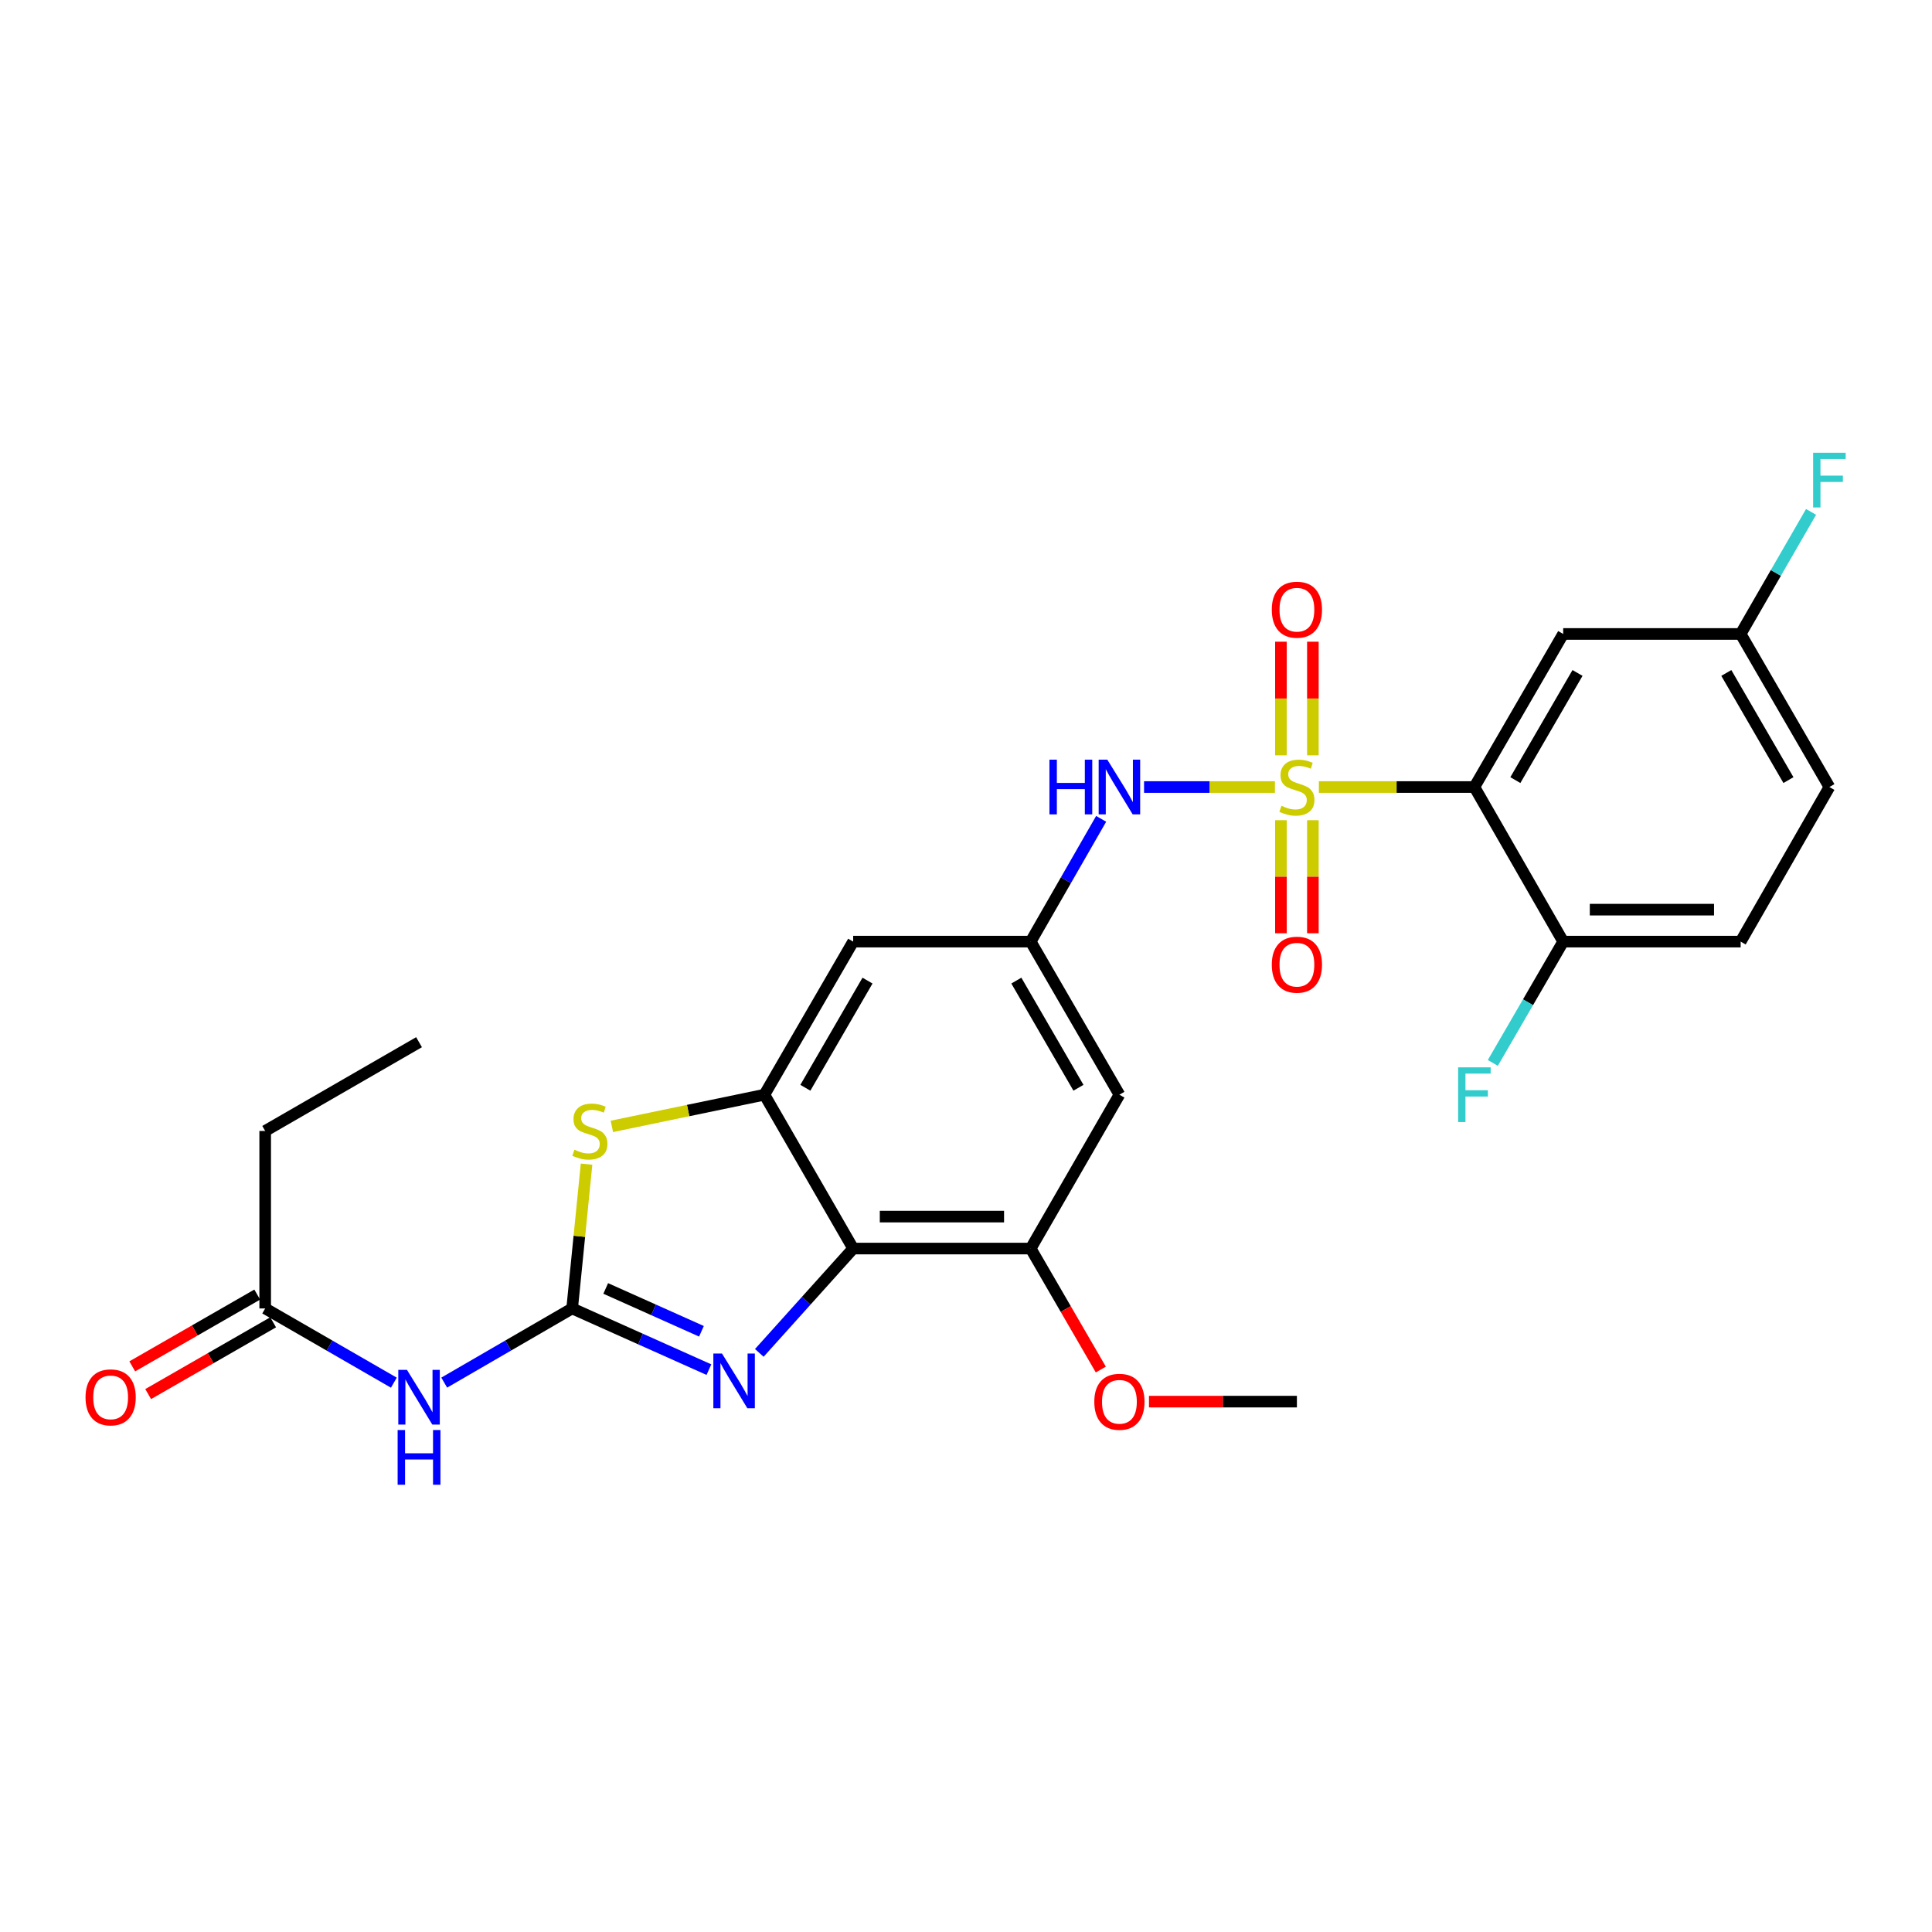 <?xml version='1.0' encoding='iso-8859-1'?>
<svg version='1.1' baseProfile='full'
              xmlns='http://www.w3.org/2000/svg'
                      xmlns:rdkit='http://www.rdkit.org/xml'
                      xmlns:xlink='http://www.w3.org/1999/xlink'
                  xml:space='preserve'
width='1000px' height='1000px' viewBox='0 0 1000 1000'>
<!-- END OF HEADER -->
<rect style='opacity:1.0;fill:#FFFFFF;stroke:none' width='1000' height='1000' x='0' y='0'> </rect>
<path class='bond-1' d='M 682.652,407.365 L 722.897,407.365' style='fill:none;fill-rule:evenodd;stroke:#CCCC00;stroke-width:6px;stroke-linecap:butt;stroke-linejoin:miter;stroke-opacity:1' />
<path class='bond-1' d='M 722.897,407.365 L 763.142,407.365' style='fill:none;fill-rule:evenodd;stroke:#000000;stroke-width:6px;stroke-linecap:butt;stroke-linejoin:miter;stroke-opacity:1' />
<path class='bond-7' d='M 659.899,407.365 L 626.03,407.365' style='fill:none;fill-rule:evenodd;stroke:#CCCC00;stroke-width:6px;stroke-linecap:butt;stroke-linejoin:miter;stroke-opacity:1' />
<path class='bond-7' d='M 626.03,407.365 L 592.161,407.365' style='fill:none;fill-rule:evenodd;stroke:#0000FF;stroke-width:6px;stroke-linecap:butt;stroke-linejoin:miter;stroke-opacity:1' />
<path class='bond-13' d='M 679.547,390.949 L 679.547,361.547' style='fill:none;fill-rule:evenodd;stroke:#CCCC00;stroke-width:6px;stroke-linecap:butt;stroke-linejoin:miter;stroke-opacity:1' />
<path class='bond-13' d='M 679.547,361.547 L 679.547,332.145' style='fill:none;fill-rule:evenodd;stroke:#FF0000;stroke-width:6px;stroke-linecap:butt;stroke-linejoin:miter;stroke-opacity:1' />
<path class='bond-13' d='M 663.004,390.949 L 663.004,361.547' style='fill:none;fill-rule:evenodd;stroke:#CCCC00;stroke-width:6px;stroke-linecap:butt;stroke-linejoin:miter;stroke-opacity:1' />
<path class='bond-13' d='M 663.004,361.547 L 663.004,332.145' style='fill:none;fill-rule:evenodd;stroke:#FF0000;stroke-width:6px;stroke-linecap:butt;stroke-linejoin:miter;stroke-opacity:1' />
<path class='bond-14' d='M 663.004,424.542 L 663.004,453.798' style='fill:none;fill-rule:evenodd;stroke:#CCCC00;stroke-width:6px;stroke-linecap:butt;stroke-linejoin:miter;stroke-opacity:1' />
<path class='bond-14' d='M 663.004,453.798 L 663.004,483.054' style='fill:none;fill-rule:evenodd;stroke:#FF0000;stroke-width:6px;stroke-linecap:butt;stroke-linejoin:miter;stroke-opacity:1' />
<path class='bond-14' d='M 679.547,424.542 L 679.547,453.798' style='fill:none;fill-rule:evenodd;stroke:#CCCC00;stroke-width:6px;stroke-linecap:butt;stroke-linejoin:miter;stroke-opacity:1' />
<path class='bond-14' d='M 679.547,453.798 L 679.547,483.054' style='fill:none;fill-rule:evenodd;stroke:#FF0000;stroke-width:6px;stroke-linecap:butt;stroke-linejoin:miter;stroke-opacity:1' />
<path class='bond-0' d='M 296.143,677.249 L 299.871,639.91' style='fill:none;fill-rule:evenodd;stroke:#000000;stroke-width:6px;stroke-linecap:butt;stroke-linejoin:miter;stroke-opacity:1' />
<path class='bond-0' d='M 299.871,639.91 L 303.599,602.571' style='fill:none;fill-rule:evenodd;stroke:#CCCC00;stroke-width:6px;stroke-linecap:butt;stroke-linejoin:miter;stroke-opacity:1' />
<path class='bond-6' d='M 296.143,677.249 L 263.034,696.444' style='fill:none;fill-rule:evenodd;stroke:#000000;stroke-width:6px;stroke-linecap:butt;stroke-linejoin:miter;stroke-opacity:1' />
<path class='bond-6' d='M 263.034,696.444 L 229.925,715.638' style='fill:none;fill-rule:evenodd;stroke:#0000FF;stroke-width:6px;stroke-linecap:butt;stroke-linejoin:miter;stroke-opacity:1' />
<path class='bond-29' d='M 296.143,677.249 L 331.538,693.086' style='fill:none;fill-rule:evenodd;stroke:#000000;stroke-width:6px;stroke-linecap:butt;stroke-linejoin:miter;stroke-opacity:1' />
<path class='bond-29' d='M 331.538,693.086 L 366.933,708.923' style='fill:none;fill-rule:evenodd;stroke:#0000FF;stroke-width:6px;stroke-linecap:butt;stroke-linejoin:miter;stroke-opacity:1' />
<path class='bond-29' d='M 313.518,666.9 L 338.294,677.986' style='fill:none;fill-rule:evenodd;stroke:#000000;stroke-width:6px;stroke-linecap:butt;stroke-linejoin:miter;stroke-opacity:1' />
<path class='bond-29' d='M 338.294,677.986 L 363.071,689.072' style='fill:none;fill-rule:evenodd;stroke:#0000FF;stroke-width:6px;stroke-linecap:butt;stroke-linejoin:miter;stroke-opacity:1' />
<path class='bond-11' d='M 763.142,407.365 L 809.103,328.135' style='fill:none;fill-rule:evenodd;stroke:#000000;stroke-width:6px;stroke-linecap:butt;stroke-linejoin:miter;stroke-opacity:1' />
<path class='bond-11' d='M 784.346,403.782 L 816.518,348.32' style='fill:none;fill-rule:evenodd;stroke:#000000;stroke-width:6px;stroke-linecap:butt;stroke-linejoin:miter;stroke-opacity:1' />
<path class='bond-16' d='M 763.142,407.365 L 809.103,487.377' style='fill:none;fill-rule:evenodd;stroke:#000000;stroke-width:6px;stroke-linecap:butt;stroke-linejoin:miter;stroke-opacity:1' />
<path class='bond-2' d='M 393.012,700.257 L 417.306,673.253' style='fill:none;fill-rule:evenodd;stroke:#0000FF;stroke-width:6px;stroke-linecap:butt;stroke-linejoin:miter;stroke-opacity:1' />
<path class='bond-2' d='M 417.306,673.253 L 441.599,646.25' style='fill:none;fill-rule:evenodd;stroke:#000000;stroke-width:6px;stroke-linecap:butt;stroke-linejoin:miter;stroke-opacity:1' />
<path class='bond-3' d='M 441.599,646.25 L 533.484,646.25' style='fill:none;fill-rule:evenodd;stroke:#000000;stroke-width:6px;stroke-linecap:butt;stroke-linejoin:miter;stroke-opacity:1' />
<path class='bond-3' d='M 455.382,629.708 L 519.702,629.708' style='fill:none;fill-rule:evenodd;stroke:#000000;stroke-width:6px;stroke-linecap:butt;stroke-linejoin:miter;stroke-opacity:1' />
<path class='bond-27' d='M 441.599,646.25 L 395.657,566.616' style='fill:none;fill-rule:evenodd;stroke:#000000;stroke-width:6px;stroke-linecap:butt;stroke-linejoin:miter;stroke-opacity:1' />
<path class='bond-4' d='M 395.657,566.616 L 441.599,487.377' style='fill:none;fill-rule:evenodd;stroke:#000000;stroke-width:6px;stroke-linecap:butt;stroke-linejoin:miter;stroke-opacity:1' />
<path class='bond-4' d='M 416.859,563.028 L 449.019,507.56' style='fill:none;fill-rule:evenodd;stroke:#000000;stroke-width:6px;stroke-linecap:butt;stroke-linejoin:miter;stroke-opacity:1' />
<path class='bond-5' d='M 395.657,566.616 L 356.179,574.817' style='fill:none;fill-rule:evenodd;stroke:#000000;stroke-width:6px;stroke-linecap:butt;stroke-linejoin:miter;stroke-opacity:1' />
<path class='bond-5' d='M 356.179,574.817 L 316.702,583.017' style='fill:none;fill-rule:evenodd;stroke:#CCCC00;stroke-width:6px;stroke-linecap:butt;stroke-linejoin:miter;stroke-opacity:1' />
<path class='bond-15' d='M 203.856,715.67 L 170.558,696.46' style='fill:none;fill-rule:evenodd;stroke:#0000FF;stroke-width:6px;stroke-linecap:butt;stroke-linejoin:miter;stroke-opacity:1' />
<path class='bond-15' d='M 170.558,696.46 L 137.26,677.249' style='fill:none;fill-rule:evenodd;stroke:#000000;stroke-width:6px;stroke-linecap:butt;stroke-linejoin:miter;stroke-opacity:1' />
<path class='bond-9' d='M 569.957,423.832 L 551.721,455.604' style='fill:none;fill-rule:evenodd;stroke:#0000FF;stroke-width:6px;stroke-linecap:butt;stroke-linejoin:miter;stroke-opacity:1' />
<path class='bond-9' d='M 551.721,455.604 L 533.484,487.377' style='fill:none;fill-rule:evenodd;stroke:#000000;stroke-width:6px;stroke-linecap:butt;stroke-linejoin:miter;stroke-opacity:1' />
<path class='bond-8' d='M 533.484,646.25 L 579.409,566.616' style='fill:none;fill-rule:evenodd;stroke:#000000;stroke-width:6px;stroke-linecap:butt;stroke-linejoin:miter;stroke-opacity:1' />
<path class='bond-20' d='M 533.484,646.25 L 551.633,677.561' style='fill:none;fill-rule:evenodd;stroke:#000000;stroke-width:6px;stroke-linecap:butt;stroke-linejoin:miter;stroke-opacity:1' />
<path class='bond-20' d='M 551.633,677.561 L 569.781,708.871' style='fill:none;fill-rule:evenodd;stroke:#FF0000;stroke-width:6px;stroke-linecap:butt;stroke-linejoin:miter;stroke-opacity:1' />
<path class='bond-10' d='M 533.484,487.377 L 441.599,487.377' style='fill:none;fill-rule:evenodd;stroke:#000000;stroke-width:6px;stroke-linecap:butt;stroke-linejoin:miter;stroke-opacity:1' />
<path class='bond-12' d='M 533.484,487.377 L 579.409,566.616' style='fill:none;fill-rule:evenodd;stroke:#000000;stroke-width:6px;stroke-linecap:butt;stroke-linejoin:miter;stroke-opacity:1' />
<path class='bond-12' d='M 526.06,507.558 L 558.207,563.025' style='fill:none;fill-rule:evenodd;stroke:#000000;stroke-width:6px;stroke-linecap:butt;stroke-linejoin:miter;stroke-opacity:1' />
<path class='bond-19' d='M 809.103,328.135 L 900.961,328.135' style='fill:none;fill-rule:evenodd;stroke:#000000;stroke-width:6px;stroke-linecap:butt;stroke-linejoin:miter;stroke-opacity:1' />
<path class='bond-17' d='M 133.141,670.077 L 100.798,688.653' style='fill:none;fill-rule:evenodd;stroke:#000000;stroke-width:6px;stroke-linecap:butt;stroke-linejoin:miter;stroke-opacity:1' />
<path class='bond-17' d='M 100.798,688.653 L 68.454,707.229' style='fill:none;fill-rule:evenodd;stroke:#FF0000;stroke-width:6px;stroke-linecap:butt;stroke-linejoin:miter;stroke-opacity:1' />
<path class='bond-17' d='M 141.38,684.422 L 109.036,702.998' style='fill:none;fill-rule:evenodd;stroke:#000000;stroke-width:6px;stroke-linecap:butt;stroke-linejoin:miter;stroke-opacity:1' />
<path class='bond-17' d='M 109.036,702.998 L 76.693,721.574' style='fill:none;fill-rule:evenodd;stroke:#FF0000;stroke-width:6px;stroke-linecap:butt;stroke-linejoin:miter;stroke-opacity:1' />
<path class='bond-24' d='M 137.26,677.249 L 137.26,585.383' style='fill:none;fill-rule:evenodd;stroke:#000000;stroke-width:6px;stroke-linecap:butt;stroke-linejoin:miter;stroke-opacity:1' />
<path class='bond-18' d='M 809.103,487.377 L 900.961,487.377' style='fill:none;fill-rule:evenodd;stroke:#000000;stroke-width:6px;stroke-linecap:butt;stroke-linejoin:miter;stroke-opacity:1' />
<path class='bond-18' d='M 822.882,470.834 L 887.182,470.834' style='fill:none;fill-rule:evenodd;stroke:#000000;stroke-width:6px;stroke-linecap:butt;stroke-linejoin:miter;stroke-opacity:1' />
<path class='bond-21' d='M 809.103,487.377 L 790.894,518.771' style='fill:none;fill-rule:evenodd;stroke:#000000;stroke-width:6px;stroke-linecap:butt;stroke-linejoin:miter;stroke-opacity:1' />
<path class='bond-21' d='M 790.894,518.771 L 772.684,550.166' style='fill:none;fill-rule:evenodd;stroke:#33CCCC;stroke-width:6px;stroke-linecap:butt;stroke-linejoin:miter;stroke-opacity:1' />
<path class='bond-22' d='M 900.961,487.377 L 946.894,407.365' style='fill:none;fill-rule:evenodd;stroke:#000000;stroke-width:6px;stroke-linecap:butt;stroke-linejoin:miter;stroke-opacity:1' />
<path class='bond-23' d='M 900.961,328.135 L 919.181,296.547' style='fill:none;fill-rule:evenodd;stroke:#000000;stroke-width:6px;stroke-linecap:butt;stroke-linejoin:miter;stroke-opacity:1' />
<path class='bond-23' d='M 919.181,296.547 L 937.401,264.959' style='fill:none;fill-rule:evenodd;stroke:#33CCCC;stroke-width:6px;stroke-linecap:butt;stroke-linejoin:miter;stroke-opacity:1' />
<path class='bond-28' d='M 900.961,328.135 L 946.894,407.365' style='fill:none;fill-rule:evenodd;stroke:#000000;stroke-width:6px;stroke-linecap:butt;stroke-linejoin:miter;stroke-opacity:1' />
<path class='bond-28' d='M 893.539,348.317 L 925.693,403.778' style='fill:none;fill-rule:evenodd;stroke:#000000;stroke-width:6px;stroke-linecap:butt;stroke-linejoin:miter;stroke-opacity:1' />
<path class='bond-25' d='M 594.705,725.48 L 632.99,725.48' style='fill:none;fill-rule:evenodd;stroke:#FF0000;stroke-width:6px;stroke-linecap:butt;stroke-linejoin:miter;stroke-opacity:1' />
<path class='bond-25' d='M 632.99,725.48 L 671.275,725.48' style='fill:none;fill-rule:evenodd;stroke:#000000;stroke-width:6px;stroke-linecap:butt;stroke-linejoin:miter;stroke-opacity:1' />
<path class='bond-26' d='M 137.26,585.383 L 216.895,539.44' style='fill:none;fill-rule:evenodd;stroke:#000000;stroke-width:6px;stroke-linecap:butt;stroke-linejoin:miter;stroke-opacity:1' />
<path  class='atom-0' d='M 663.275 417.085
Q 663.595 417.205, 664.915 417.765
Q 666.235 418.325, 667.675 418.685
Q 669.155 419.005, 670.595 419.005
Q 673.275 419.005, 674.835 417.725
Q 676.395 416.405, 676.395 414.125
Q 676.395 412.565, 675.595 411.605
Q 674.835 410.645, 673.635 410.125
Q 672.435 409.605, 670.435 409.005
Q 667.915 408.245, 666.395 407.525
Q 664.915 406.805, 663.835 405.285
Q 662.795 403.765, 662.795 401.205
Q 662.795 397.645, 665.195 395.445
Q 667.635 393.245, 672.435 393.245
Q 675.715 393.245, 679.435 394.805
L 678.515 397.885
Q 675.115 396.485, 672.555 396.485
Q 669.795 396.485, 668.275 397.645
Q 666.755 398.765, 666.795 400.725
Q 666.795 402.245, 667.555 403.165
Q 668.355 404.085, 669.475 404.605
Q 670.635 405.125, 672.555 405.725
Q 675.115 406.525, 676.635 407.325
Q 678.155 408.125, 679.235 409.765
Q 680.355 411.365, 680.355 414.125
Q 680.355 418.045, 677.715 420.165
Q 675.115 422.245, 670.755 422.245
Q 668.235 422.245, 666.315 421.685
Q 664.435 421.165, 662.195 420.245
L 663.275 417.085
' fill='#CCCC00'/>
<path  class='atom-3' d='M 373.709 700.595
L 382.989 715.595
Q 383.909 717.075, 385.389 719.755
Q 386.869 722.435, 386.949 722.595
L 386.949 700.595
L 390.709 700.595
L 390.709 728.915
L 386.829 728.915
L 376.869 712.515
Q 375.709 710.595, 374.469 708.395
Q 373.269 706.195, 372.909 705.515
L 372.909 728.915
L 369.229 728.915
L 369.229 700.595
L 373.709 700.595
' fill='#0000FF'/>
<path  class='atom-6' d='M 297.315 595.103
Q 297.635 595.223, 298.955 595.783
Q 300.275 596.343, 301.715 596.703
Q 303.195 597.023, 304.635 597.023
Q 307.315 597.023, 308.875 595.743
Q 310.435 594.423, 310.435 592.143
Q 310.435 590.583, 309.635 589.623
Q 308.875 588.663, 307.675 588.143
Q 306.475 587.623, 304.475 587.023
Q 301.955 586.263, 300.435 585.543
Q 298.955 584.823, 297.875 583.303
Q 296.835 581.783, 296.835 579.223
Q 296.835 575.663, 299.235 573.463
Q 301.675 571.263, 306.475 571.263
Q 309.755 571.263, 313.475 572.823
L 312.555 575.903
Q 309.155 574.503, 306.595 574.503
Q 303.835 574.503, 302.315 575.663
Q 300.795 576.783, 300.835 578.743
Q 300.835 580.263, 301.595 581.183
Q 302.395 582.103, 303.515 582.623
Q 304.675 583.143, 306.595 583.743
Q 309.155 584.543, 310.675 585.343
Q 312.195 586.143, 313.275 587.783
Q 314.395 589.383, 314.395 592.143
Q 314.395 596.063, 311.755 598.183
Q 309.155 600.263, 304.795 600.263
Q 302.275 600.263, 300.355 599.703
Q 298.475 599.183, 296.235 598.263
L 297.315 595.103
' fill='#CCCC00'/>
<path  class='atom-7' d='M 210.635 709.032
L 219.915 724.032
Q 220.835 725.512, 222.315 728.192
Q 223.795 730.872, 223.875 731.032
L 223.875 709.032
L 227.635 709.032
L 227.635 737.352
L 223.755 737.352
L 213.795 720.952
Q 212.635 719.032, 211.395 716.832
Q 210.195 714.632, 209.835 713.952
L 209.835 737.352
L 206.155 737.352
L 206.155 709.032
L 210.635 709.032
' fill='#0000FF'/>
<path  class='atom-7' d='M 205.815 740.184
L 209.655 740.184
L 209.655 752.224
L 224.135 752.224
L 224.135 740.184
L 227.975 740.184
L 227.975 768.504
L 224.135 768.504
L 224.135 755.424
L 209.655 755.424
L 209.655 768.504
L 205.815 768.504
L 205.815 740.184
' fill='#0000FF'/>
<path  class='atom-8' d='M 543.189 393.205
L 547.029 393.205
L 547.029 405.245
L 561.509 405.245
L 561.509 393.205
L 565.349 393.205
L 565.349 421.525
L 561.509 421.525
L 561.509 408.445
L 547.029 408.445
L 547.029 421.525
L 543.189 421.525
L 543.189 393.205
' fill='#0000FF'/>
<path  class='atom-8' d='M 573.149 393.205
L 582.429 408.205
Q 583.349 409.685, 584.829 412.365
Q 586.309 415.045, 586.389 415.205
L 586.389 393.205
L 590.149 393.205
L 590.149 421.525
L 586.269 421.525
L 576.309 405.125
Q 575.149 403.205, 573.909 401.005
Q 572.709 398.805, 572.349 398.125
L 572.349 421.525
L 568.669 421.525
L 568.669 393.205
L 573.149 393.205
' fill='#0000FF'/>
<path  class='atom-14' d='M 658.275 315.578
Q 658.275 308.778, 661.635 304.978
Q 664.995 301.178, 671.275 301.178
Q 677.555 301.178, 680.915 304.978
Q 684.275 308.778, 684.275 315.578
Q 684.275 322.458, 680.875 326.378
Q 677.475 330.258, 671.275 330.258
Q 665.035 330.258, 661.635 326.378
Q 658.275 322.498, 658.275 315.578
M 671.275 327.058
Q 675.595 327.058, 677.915 324.178
Q 680.275 321.258, 680.275 315.578
Q 680.275 310.018, 677.915 307.218
Q 675.595 304.378, 671.275 304.378
Q 666.955 304.378, 664.595 307.178
Q 662.275 309.978, 662.275 315.578
Q 662.275 321.298, 664.595 324.178
Q 666.955 327.058, 671.275 327.058
' fill='#FF0000'/>
<path  class='atom-15' d='M 658.275 499.321
Q 658.275 492.521, 661.635 488.721
Q 664.995 484.921, 671.275 484.921
Q 677.555 484.921, 680.915 488.721
Q 684.275 492.521, 684.275 499.321
Q 684.275 506.201, 680.875 510.121
Q 677.475 514.001, 671.275 514.001
Q 665.035 514.001, 661.635 510.121
Q 658.275 506.241, 658.275 499.321
M 671.275 510.801
Q 675.595 510.801, 677.915 507.921
Q 680.275 505.001, 680.275 499.321
Q 680.275 493.761, 677.915 490.961
Q 675.595 488.121, 671.275 488.121
Q 666.955 488.121, 664.595 490.921
Q 662.275 493.721, 662.275 499.321
Q 662.275 505.041, 664.595 507.921
Q 666.955 510.801, 671.275 510.801
' fill='#FF0000'/>
<path  class='atom-18' d='M 44.267 723.272
Q 44.267 716.472, 47.627 712.672
Q 50.987 708.872, 57.267 708.872
Q 63.547 708.872, 66.907 712.672
Q 70.267 716.472, 70.267 723.272
Q 70.267 730.152, 66.867 734.072
Q 63.467 737.952, 57.267 737.952
Q 51.027 737.952, 47.627 734.072
Q 44.267 730.192, 44.267 723.272
M 57.267 734.752
Q 61.587 734.752, 63.907 731.872
Q 66.267 728.952, 66.267 723.272
Q 66.267 717.712, 63.907 714.912
Q 61.587 712.072, 57.267 712.072
Q 52.947 712.072, 50.587 714.872
Q 48.267 717.672, 48.267 723.272
Q 48.267 728.992, 50.587 731.872
Q 52.947 734.752, 57.267 734.752
' fill='#FF0000'/>
<path  class='atom-21' d='M 566.409 725.56
Q 566.409 718.76, 569.769 714.96
Q 573.129 711.16, 579.409 711.16
Q 585.689 711.16, 589.049 714.96
Q 592.409 718.76, 592.409 725.56
Q 592.409 732.44, 589.009 736.36
Q 585.609 740.24, 579.409 740.24
Q 573.169 740.24, 569.769 736.36
Q 566.409 732.48, 566.409 725.56
M 579.409 737.04
Q 583.729 737.04, 586.049 734.16
Q 588.409 731.24, 588.409 725.56
Q 588.409 720, 586.049 717.2
Q 583.729 714.36, 579.409 714.36
Q 575.089 714.36, 572.729 717.16
Q 570.409 719.96, 570.409 725.56
Q 570.409 731.28, 572.729 734.16
Q 575.089 737.04, 579.409 737.04
' fill='#FF0000'/>
<path  class='atom-22' d='M 754.722 552.456
L 771.562 552.456
L 771.562 555.696
L 758.522 555.696
L 758.522 564.296
L 770.122 564.296
L 770.122 567.576
L 758.522 567.576
L 758.522 580.776
L 754.722 580.776
L 754.722 552.456
' fill='#33CCCC'/>
<path  class='atom-24' d='M 938.474 234.341
L 955.314 234.341
L 955.314 237.581
L 942.274 237.581
L 942.274 246.181
L 953.874 246.181
L 953.874 249.461
L 942.274 249.461
L 942.274 262.661
L 938.474 262.661
L 938.474 234.341
' fill='#33CCCC'/>
</svg>
